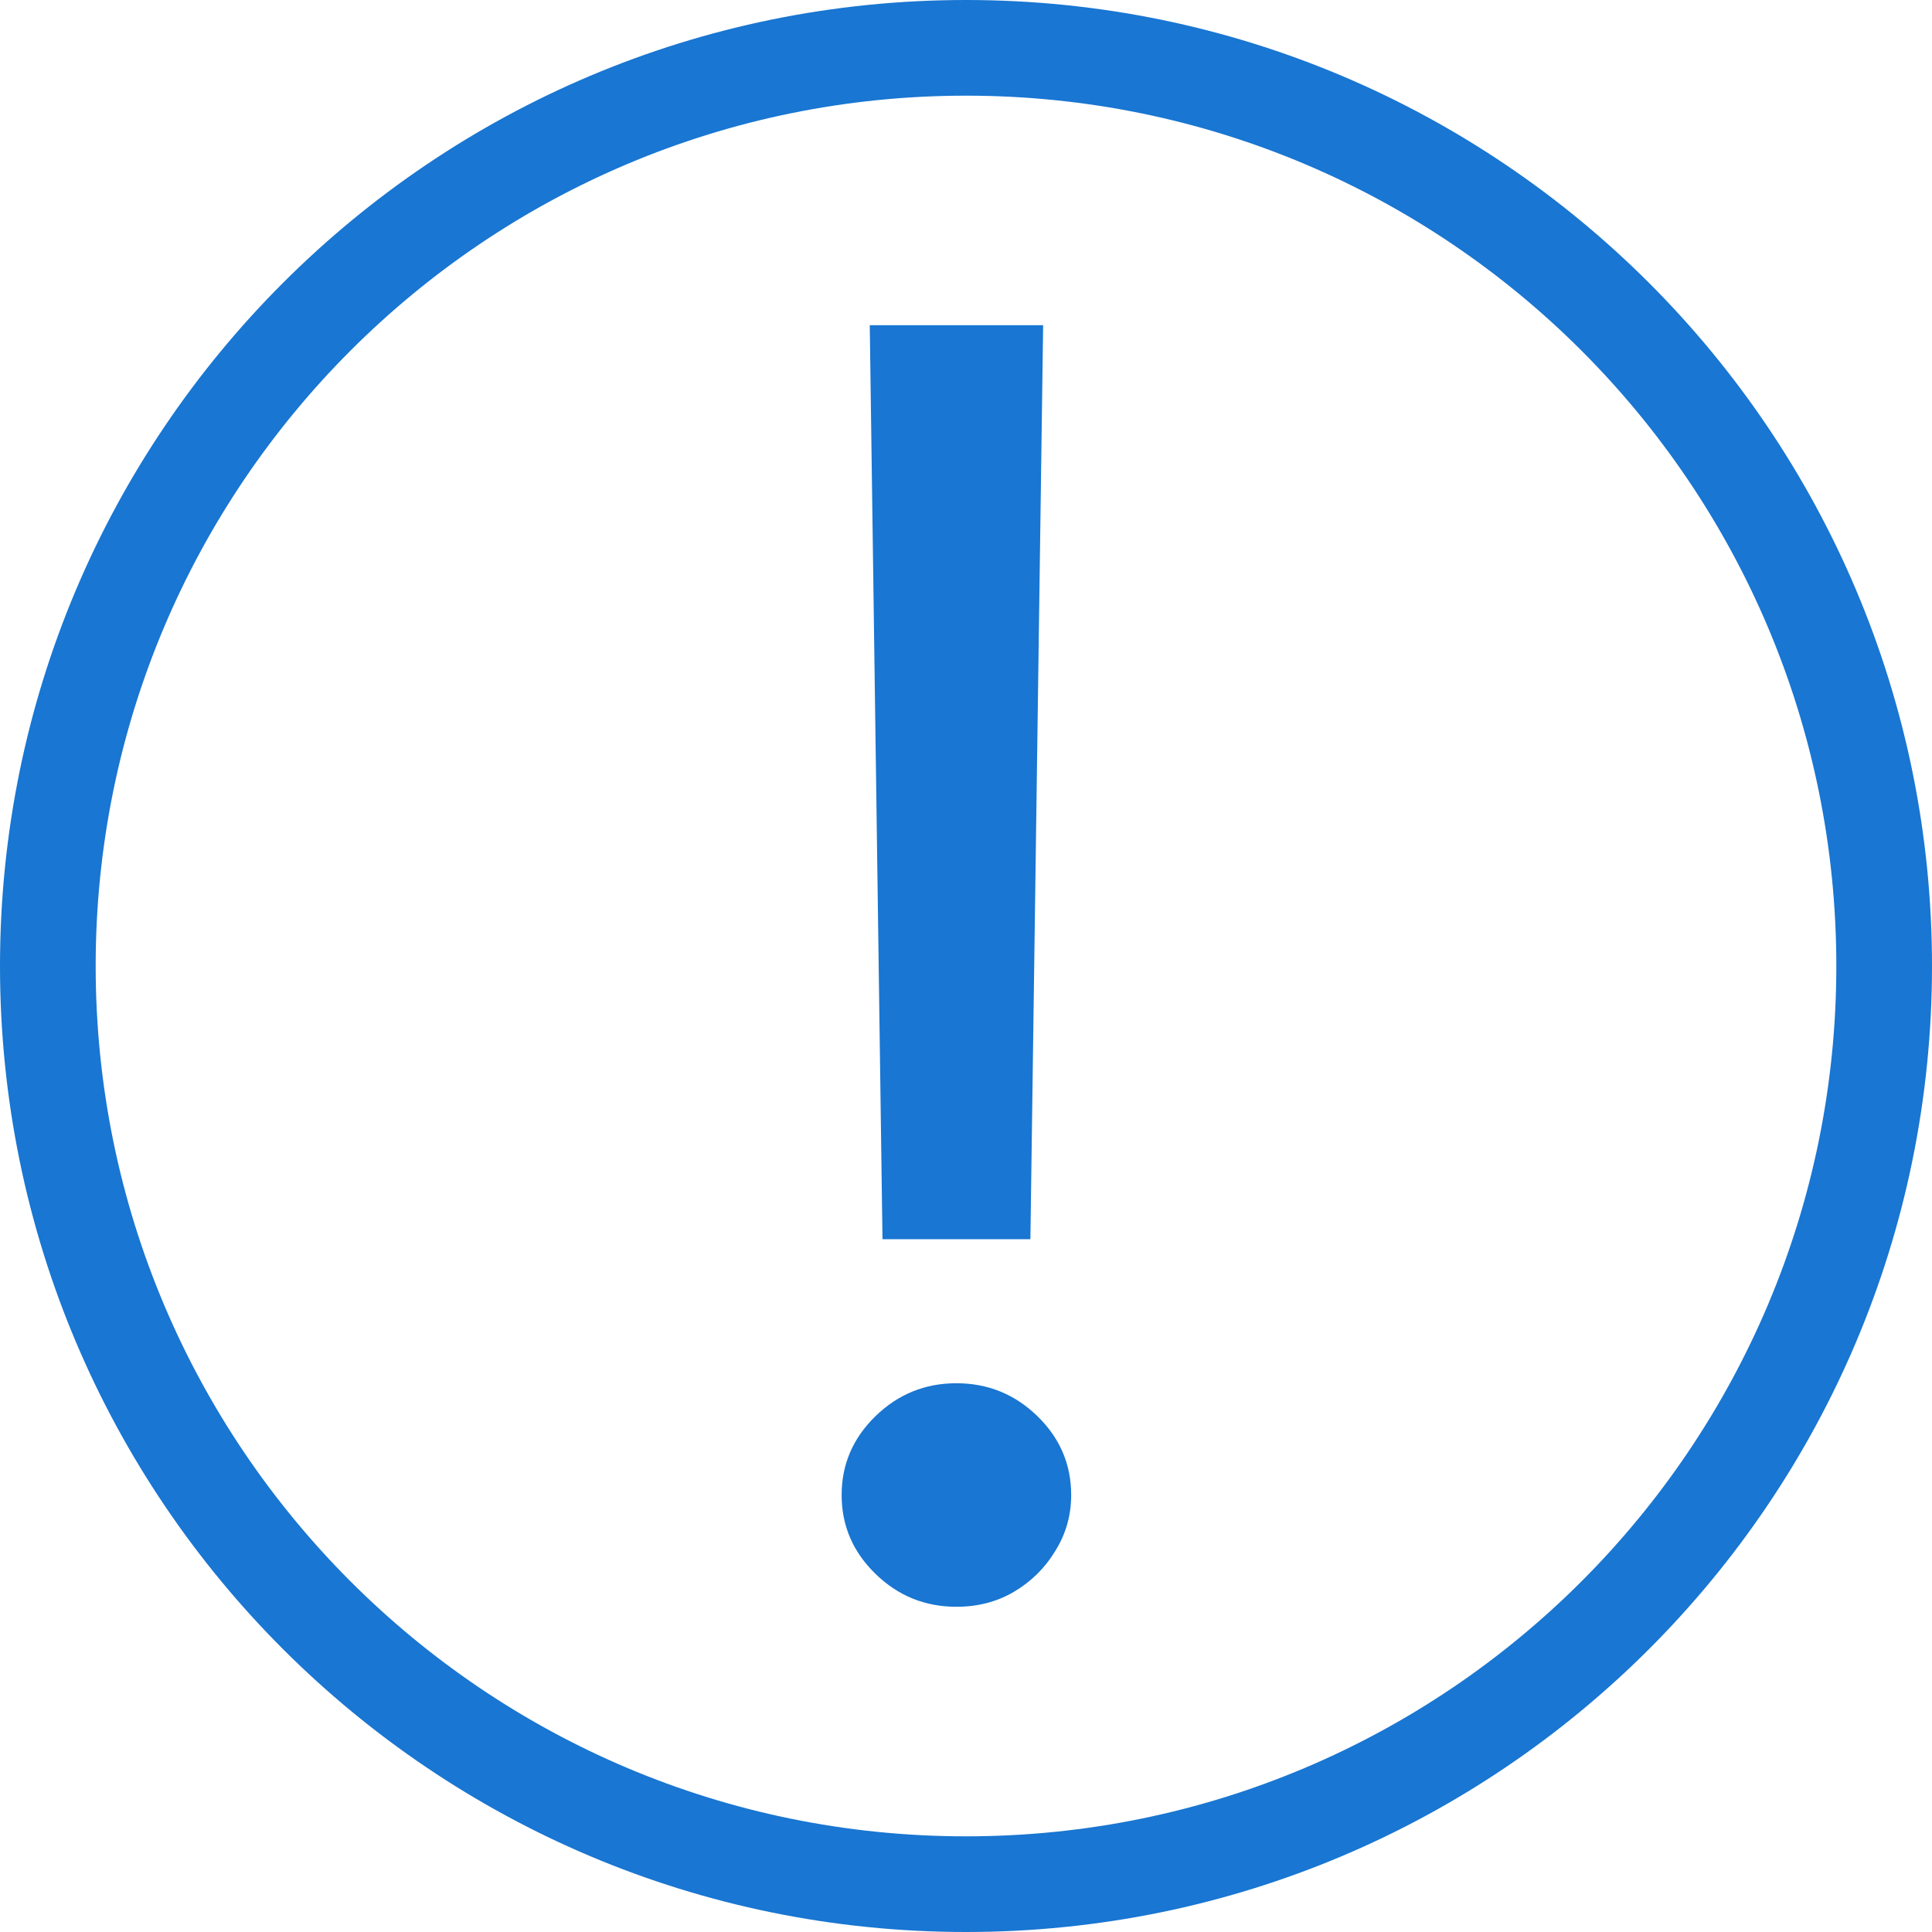 <svg width="27" height="27" viewBox="0 0 27 27" fill="none" xmlns="http://www.w3.org/2000/svg">
<path fill-rule="evenodd" clip-rule="evenodd" d="M13.5 27C20.956 27 27 20.956 27 13.5C27 6.044 20.956 0 13.5 0C6.044 0 0 6.044 0 13.5C0 20.956 6.044 27 13.5 27ZM13.5 25.663C20.218 25.663 25.663 20.218 25.663 13.5C25.663 6.782 20.218 1.337 13.5 1.337C6.782 1.337 1.337 6.782 1.337 13.5C1.337 20.218 6.782 25.663 13.5 25.663Z" fill="#1976D2"/>
<path d="M14.578 4.545L14.4 17.318H12.333L12.155 4.545H14.578ZM13.366 22.455C12.927 22.455 12.55 22.302 12.235 21.995C11.92 21.689 11.762 21.322 11.762 20.893C11.762 20.465 11.92 20.098 12.235 19.791C12.55 19.485 12.927 19.331 13.366 19.331C13.806 19.331 14.183 19.485 14.498 19.791C14.813 20.098 14.97 20.465 14.97 20.893C14.97 21.177 14.896 21.437 14.748 21.674C14.605 21.912 14.412 22.103 14.168 22.247C13.931 22.386 13.663 22.455 13.366 22.455Z" fill="#1976D2"/>
</svg>
